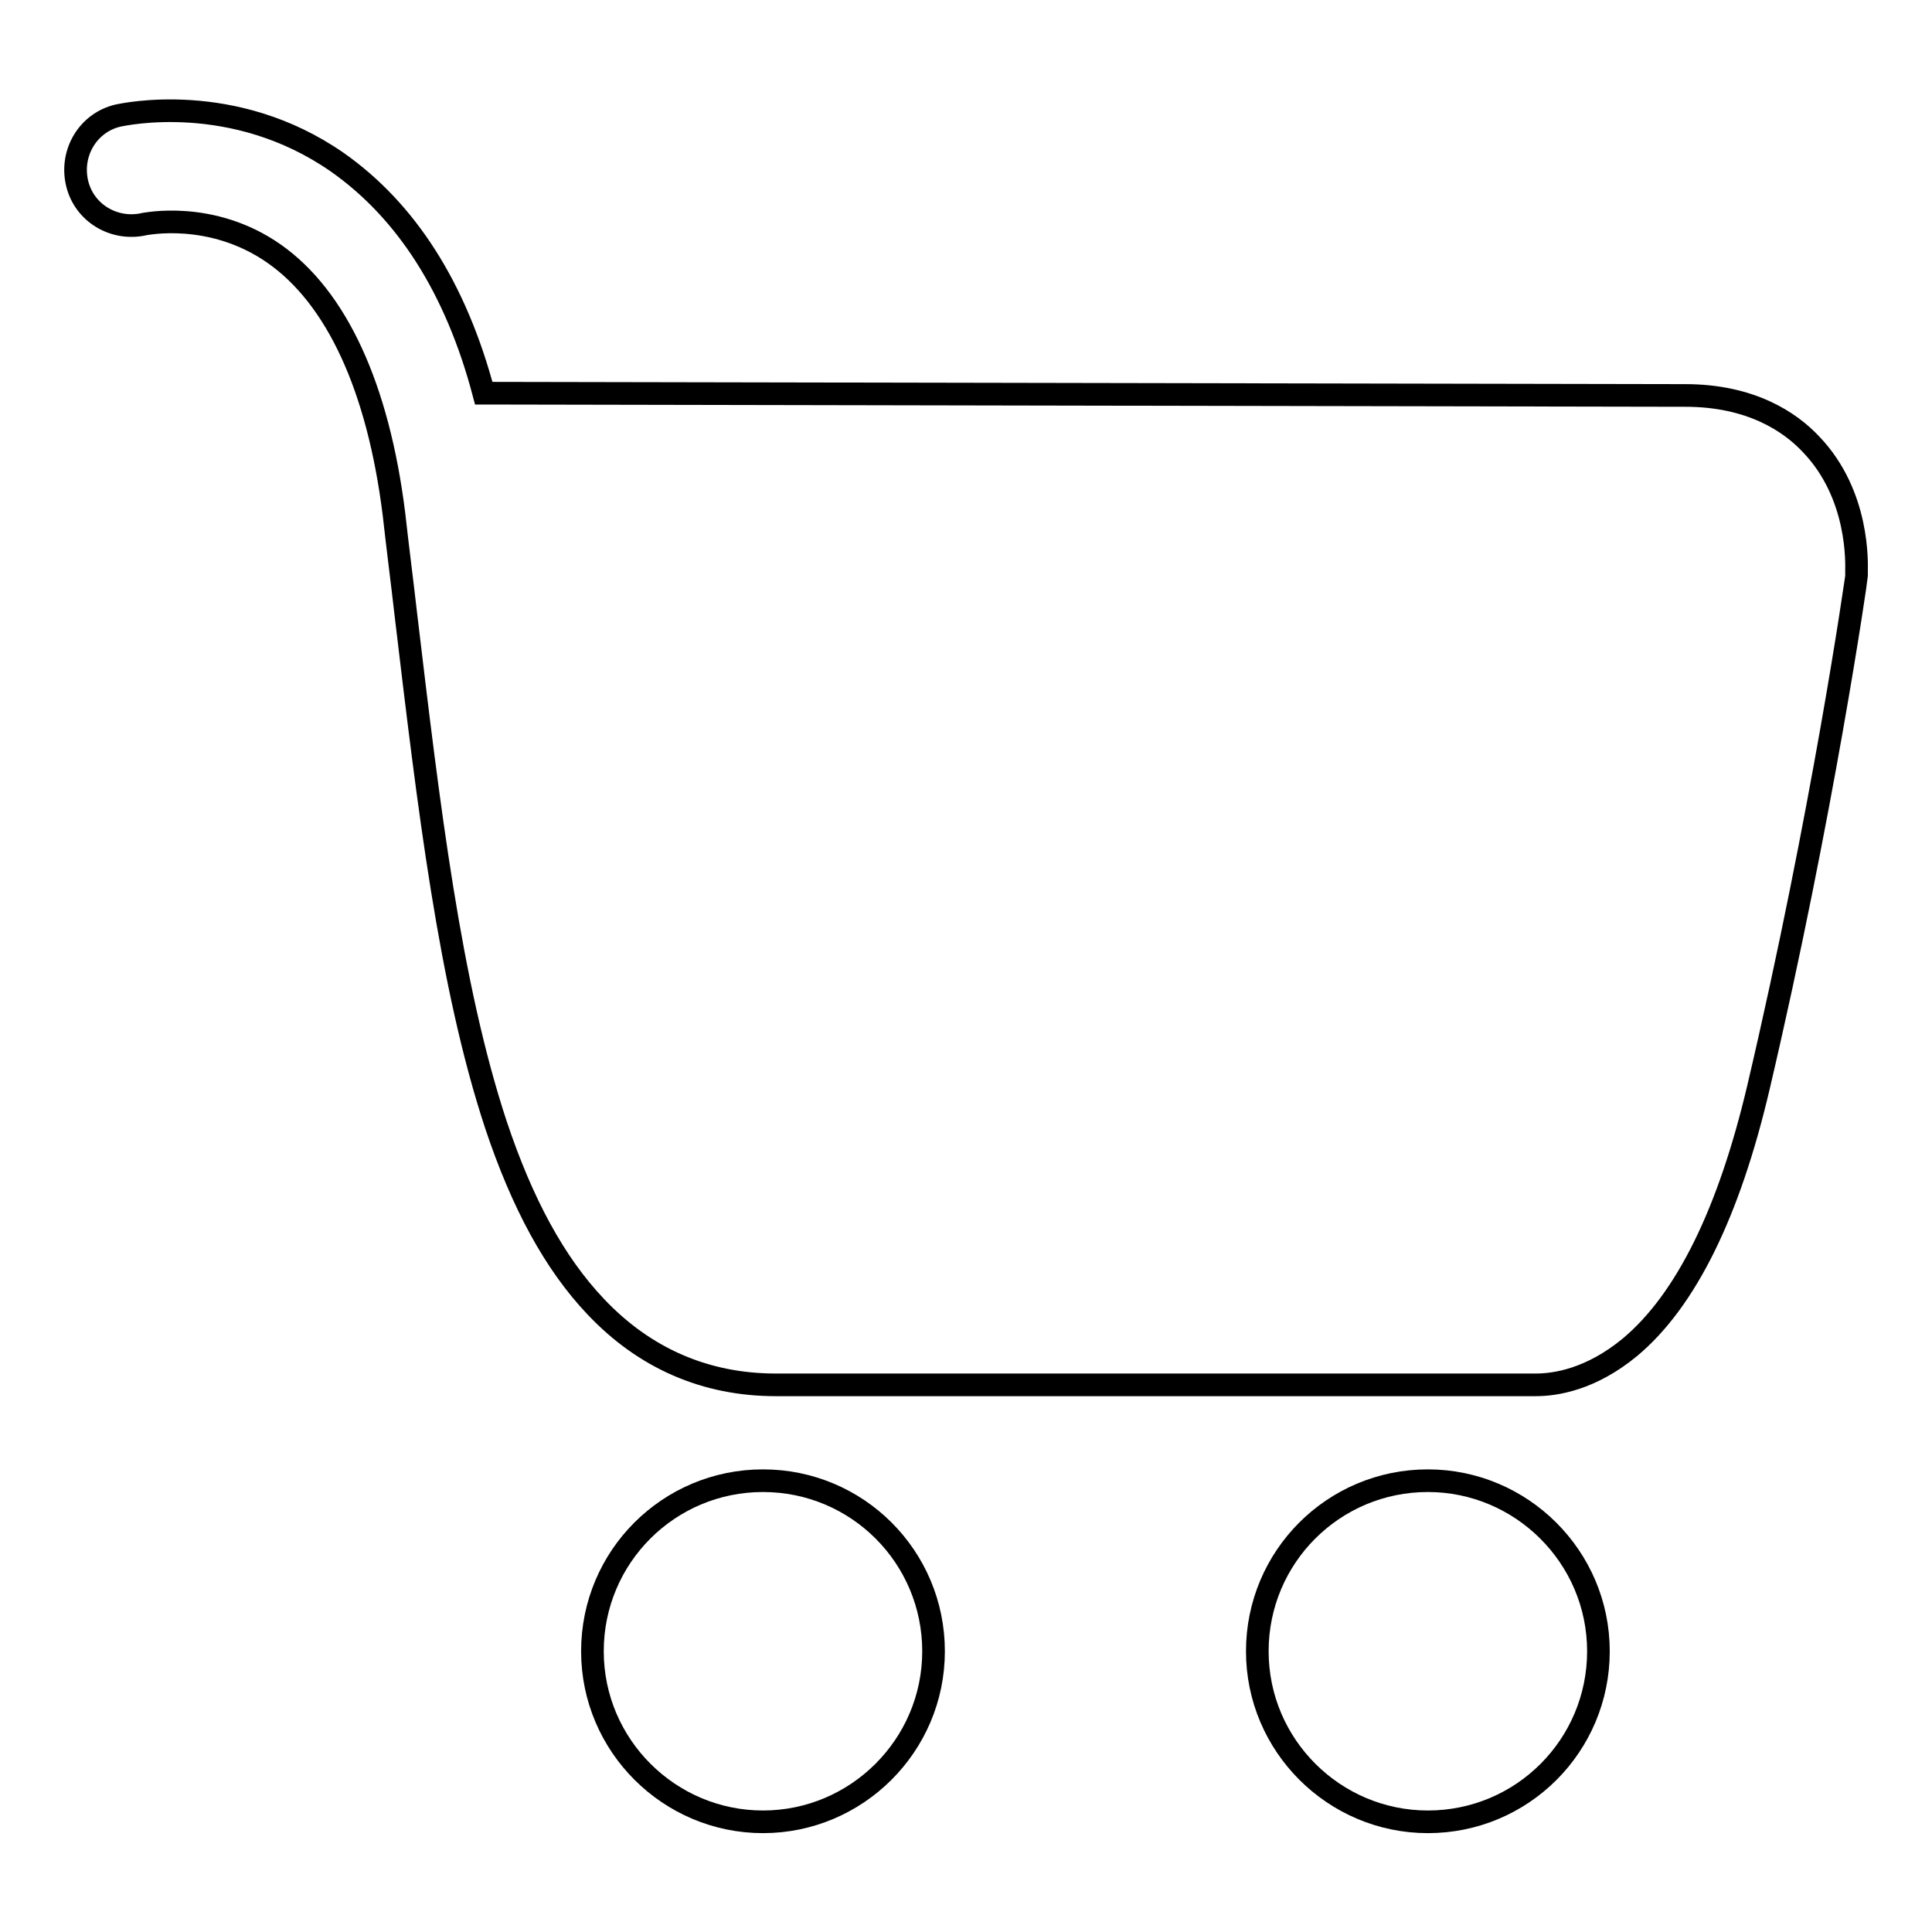 <?xml version="1.0" encoding="utf-8"?>
<!-- Svg Vector Icons : http://www.onlinewebfonts.com/icon -->
<!DOCTYPE svg PUBLIC "-//W3C//DTD SVG 1.1//EN" "http://www.w3.org/Graphics/SVG/1.1/DTD/svg11.dtd">
<svg version="1.1" xmlns="http://www.w3.org/2000/svg" xmlns:xlink="http://www.w3.org/1999/xlink" x="0px" y="0px" viewBox="0 0 256 256" enable-background="new 0 0 256 256" xml:space="preserve">
<g><g><path stroke-width="3" fill-opacity="0" stroke="#000000"  d="M101.1,241.4c-12.4,0-22.6-10.1-22.6-22.6s10.1-22.6,22.6-22.6s22.6,10.1,22.6,22.6S113.5,241.4,101.1,241.4z"/><path stroke-width="3" fill-opacity="0" stroke="#000000"  d="M189.2,241.4c-12.4,0-22.6-10.1-22.6-22.6s10.1-22.6,22.6-22.6c12.4,0,22.6,10.1,22.6,22.6S201.7,241.4,189.2,241.4z"/><path stroke-width="3" fill-opacity="0" stroke="#000000"  d="M203.5,183.5c-0.4,0-0.7,0-0.9,0h-99.8c-9.3,0-17.4-3.5-23.9-10.4c-5.4-5.7-9.7-13.6-13.2-24.1c-6.1-18.5-8.9-42.2-11.9-67.4c-0.5-4.4-1.1-9-1.6-13.5c-2.1-16.8-7.6-28.7-15.9-34.5c-8.3-5.8-17.1-3.9-17.2-3.9c-4,0.9-8-1.5-8.9-5.5c-0.9-4,1.5-8,5.5-8.9c0.6-0.1,15.2-3.4,29,6.2c9.1,6.4,15.7,16.6,19.4,30.6c0,0,0.1,0,0.2,0l159,0.3c8.7,0,13.9,3.5,16.7,6.5c6.4,6.7,6,15.8,6,16.8l0,0.3l0,0.3c0,0.3-4.5,31.6-13,67.8c-3.9,16.6-9.6,28.2-17,34.4C210.8,182.8,206.1,183.5,203.5,183.5z"/></g></g>
</svg>